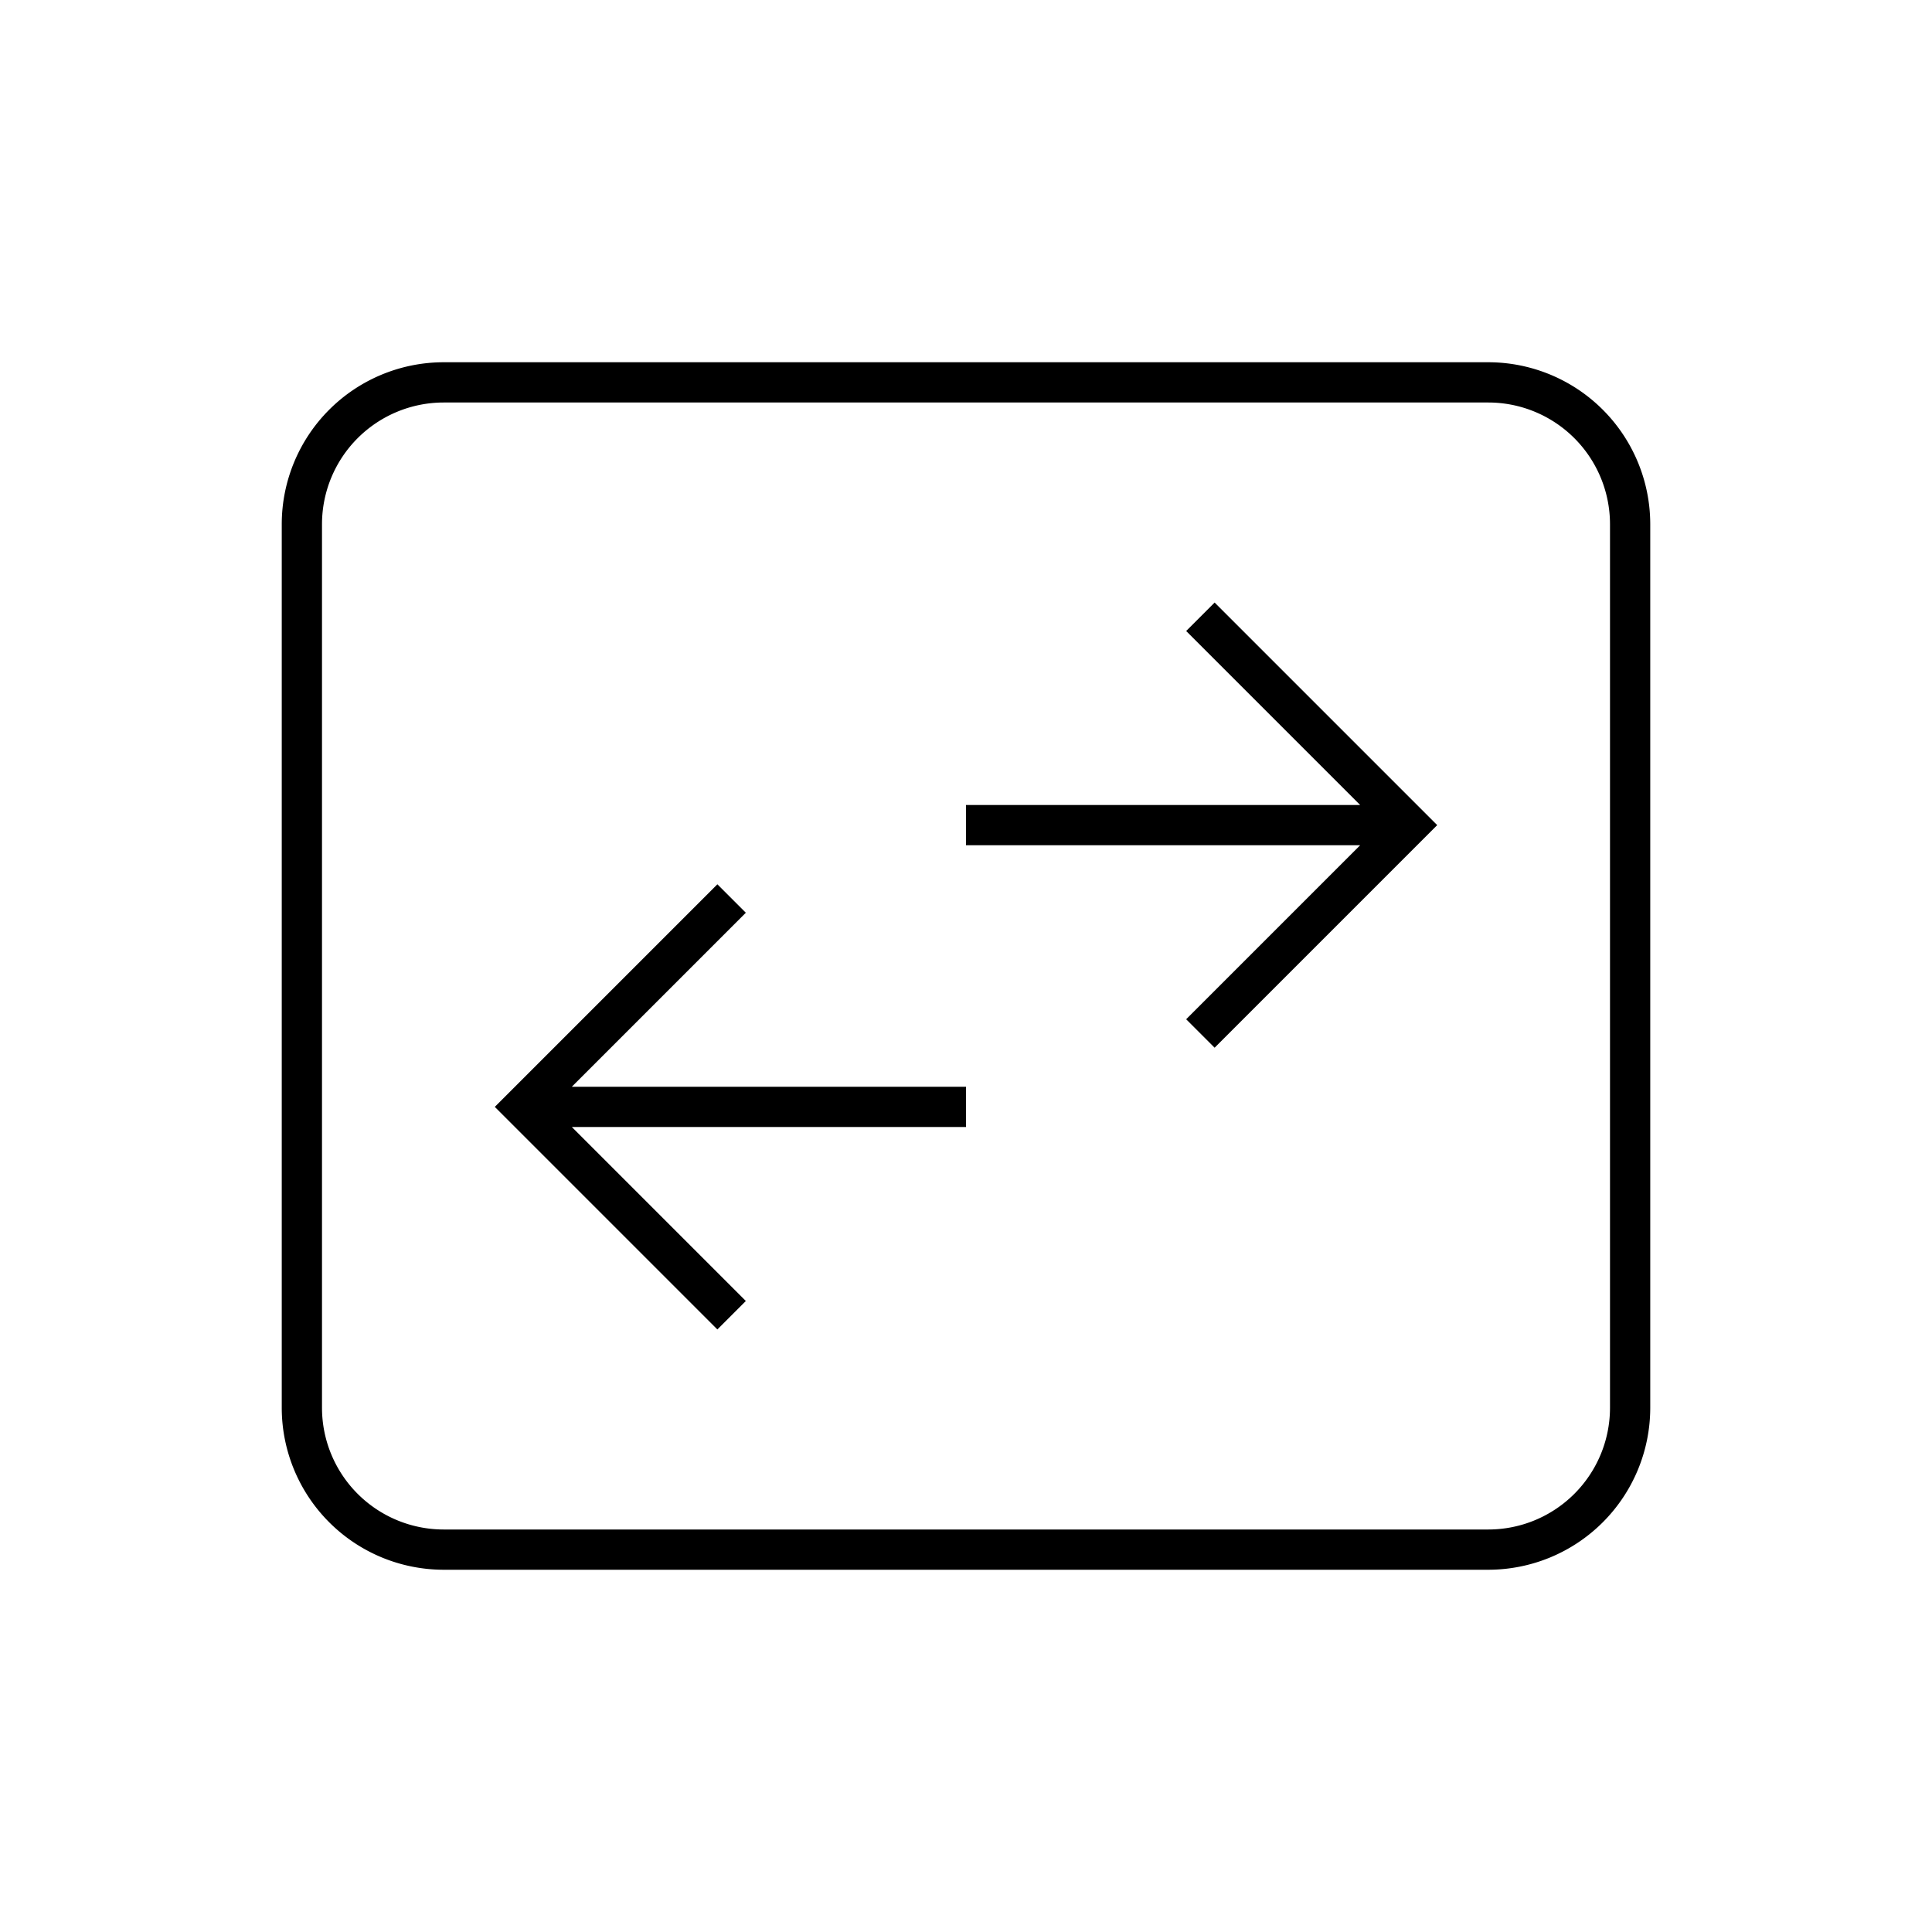 <svg id="Layer_1" data-name="Layer 1" xmlns="http://www.w3.org/2000/svg" width="48" height="48" viewBox="0 0 48 48"><title>NS_spoordeel_icons</title><path d="M36.979,9H11.021A4.026,4.026,0,0,0,7,13.021V34.979A4.026,4.026,0,0,0,11.021,39H36.979A4.026,4.026,0,0,0,41,34.979V13.021A4.026,4.026,0,0,0,36.979,9ZM40,34.979A3.025,3.025,0,0,1,36.979,38H11.021A3.025,3.025,0,0,1,8,34.979V13.021A3.025,3.025,0,0,1,11.021,10H36.979A3.025,3.025,0,0,1,40,13.021Z"/><polygon points="29.47 15.677 33.793 20 24 20 24 21 33.793 21 29.47 25.323 30.177 26.03 35.707 20.5 30.177 14.97 29.47 15.677"/><polygon points="18.53 22.677 17.823 21.97 12.293 27.5 17.823 33.03 18.53 32.323 14.207 28 24 28 24 27 14.207 27 18.53 22.677"/></svg>